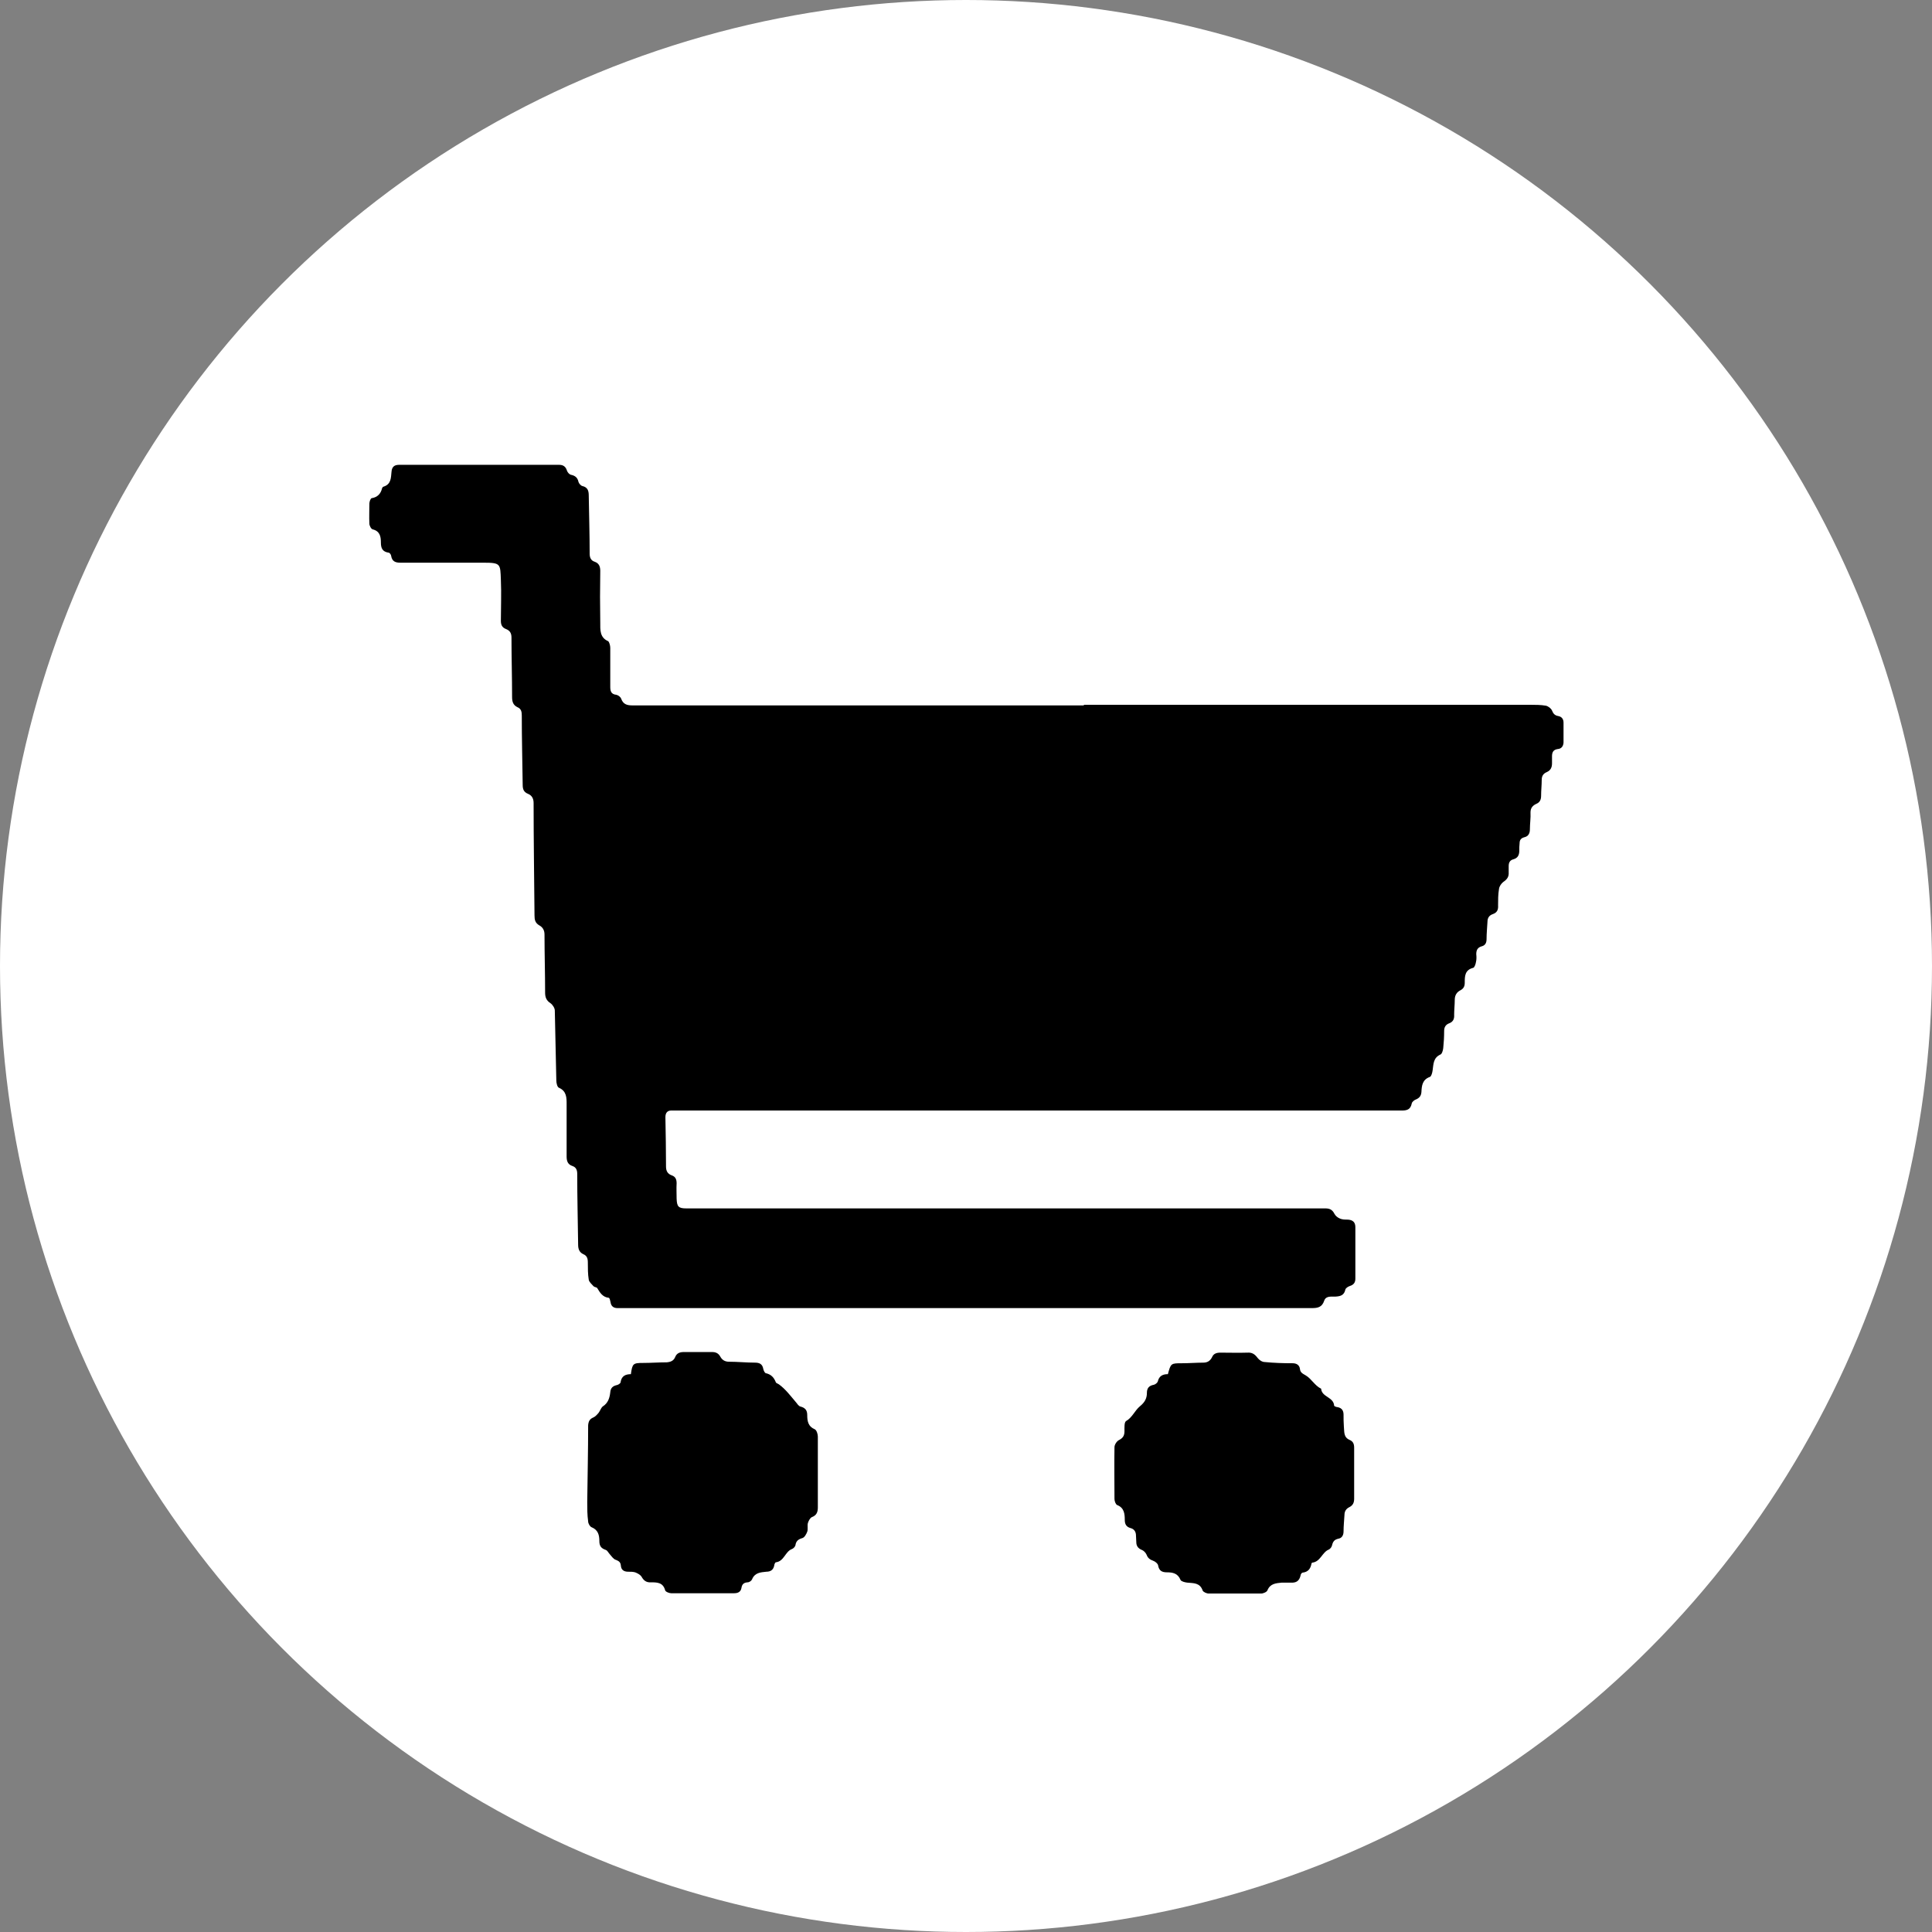 <?xml version="1.0" encoding="UTF-8"?>
<svg id="_レイヤー_2" data-name="レイヤー 2" xmlns="http://www.w3.org/2000/svg" viewBox="0 0 63.76 63.76">
  <rect x="0" y="0" width="63.76" height="63.76" fill="#808080" stroke="none"/>
  <defs>
    <style>
      .cls-1 {
        fill: #fff;
      }
    </style>
  </defs>
  <g id="_レイヤー_1-2" data-name="レイヤー 1">
    <g>
      <circle class="cls-1" cx="31.88" cy="31.88" r="31.88"/>
      <g>
        <path d="M35.77,23.28c-4.96,0-9.93,0-14.89,0-.18,0-.31-.03-.38-.22-.02-.06-.1-.12-.16-.13-.18-.02-.2-.13-.2-.27,0-.43,0-.85,0-1.28,0-.07-.03-.19-.07-.22-.28-.12-.26-.38-.26-.61-.01-.57-.01-1.14,0-1.71,0-.14-.04-.25-.18-.3-.13-.04-.17-.14-.17-.27,0-.64-.02-1.28-.03-1.92,0-.16-.04-.27-.21-.31-.05-.01-.12-.09-.13-.14-.03-.14-.11-.2-.24-.23-.06-.01-.12-.08-.14-.14-.04-.13-.12-.19-.26-.19-1.76,0-3.52,0-5.28,0-.17,0-.24,.08-.25,.24-.02,.19-.01,.4-.26,.48-.02,0-.04,.03-.05,.05-.04,.18-.15,.3-.34,.33-.04,0-.08,.12-.08,.18,0,.22-.01,.44,0,.66,0,.07,.06,.18,.11,.19,.24,.06,.27,.24,.27,.43,0,.19,.05,.31,.26,.34,.03,0,.08,.07,.08,.11,.03,.17,.13,.22,.3,.22,.92,0,1.83,0,2.75,0,.57,0,.55,.04,.57,.57,.02,.45,0,.9,0,1.35,0,.13,.04,.22,.17,.27,.13,.05,.18,.14,.18,.28,0,.65,.02,1.31,.02,1.96,0,.15,.03,.27,.18,.34,.12,.05,.14,.15,.14,.27,0,.76,.02,1.53,.03,2.29,0,.14,.03,.24,.18,.3,.12,.05,.18,.15,.18,.3,0,1.24,.02,2.47,.03,3.71,0,.14,.02,.25,.16,.33,.11,.06,.17,.16,.17,.3,0,.64,.02,1.28,.02,1.92,0,.15,.04,.26,.18,.35,.07,.05,.14,.16,.14,.24,.02,.77,.03,1.54,.05,2.31,0,.08,.03,.22,.09,.24,.25,.11,.25,.33,.25,.54,0,.58,0,1.15,0,1.73,0,.15,.04,.26,.19,.31,.12,.04,.16,.13,.16,.26,0,.78,.02,1.56,.03,2.34,0,.14,.04,.25,.17,.31,.12,.05,.15,.14,.15,.27,0,.19,0,.39,.03,.57,.01,.08,.1,.15,.16,.22,.03,.03,.1,.03,.12,.06,.09,.15,.18,.3,.38,.32,.03,0,.05,.1,.06,.15,.02,.13,.1,.19,.23,.19,.05,0,.09,0,.14,0,7.59,0,15.19,0,22.78,0,.19,0,.33-.03,.4-.24,.06-.18,.25-.13,.38-.14,.17-.01,.28-.05,.32-.23,.01-.05,.09-.1,.15-.12,.13-.04,.18-.12,.18-.24,0-.57,0-1.13,0-1.7,0-.16-.08-.24-.25-.25-.09,0-.19,0-.27-.04-.07-.03-.14-.09-.17-.15-.07-.14-.16-.18-.3-.18-2.06,0-4.12,0-6.18,0-4.97,0-9.94,0-14.91,0-.26,0-.31-.06-.32-.32,0-.17-.01-.34,0-.51,0-.13-.04-.22-.16-.26-.14-.05-.19-.15-.19-.29,0-.54-.01-1.08-.02-1.63,0-.15,.07-.23,.22-.22,.12,0,.24,0,.37,0,7.81,0,15.62,0,23.43,0,.09,0,.19,0,.28,0,.17,0,.29-.03,.33-.23,.01-.06,.09-.12,.15-.14,.11-.05,.16-.12,.17-.24,.01-.21,.03-.41,.28-.5,.05-.02,.08-.14,.09-.22,.03-.21,.02-.41,.26-.52,.05-.02,.08-.13,.09-.21,.02-.19,.03-.38,.03-.57,0-.13,.06-.21,.17-.25,.13-.05,.17-.15,.16-.28,0-.16,.02-.33,.02-.49,0-.16,.07-.26,.19-.32,.11-.06,.14-.14,.14-.25,0-.21,0-.42,.28-.49,.04-.01,.08-.12,.09-.19,.02-.08,.02-.17,.01-.26,0-.13,.04-.22,.18-.26,.12-.03,.16-.12,.16-.24,0-.19,.02-.38,.03-.57,0-.13,.06-.21,.17-.25,.15-.05,.19-.15,.18-.29,0-.18,0-.36,.03-.54,.01-.09,.08-.19,.15-.24,.12-.08,.18-.17,.17-.31,0-.07,0-.14,0-.21,0-.11,.04-.19,.15-.22,.15-.04,.2-.14,.2-.29,0-.08,0-.16,.01-.24,0-.1,.04-.17,.16-.2,.13-.03,.18-.13,.18-.26,0-.19,.03-.37,.02-.56,0-.15,.08-.23,.19-.28,.12-.05,.16-.14,.16-.27,0-.17,.02-.35,.02-.52,0-.13,.05-.21,.17-.26,.13-.06,.17-.16,.17-.29,0-.08,0-.15,0-.23,0-.13,.04-.22,.19-.24,.12-.01,.18-.09,.19-.21,0-.22,0-.44,0-.66,0-.12-.06-.2-.18-.22-.11-.02-.16-.08-.2-.18-.03-.07-.12-.14-.2-.16-.17-.03-.35-.03-.52-.03-4.91,0-9.82,0-14.73,0Z"/>
        <path d="M38.54,45.35c-.18,0-.29,.07-.33,.24-.01,.04-.08,.1-.13,.11-.16,.03-.23,.11-.23,.27,0,.18-.07,.31-.23,.44-.17,.14-.25,.37-.46,.49-.06,.04-.05,.22-.05,.33,0,.15-.05,.23-.19,.3-.07,.04-.14,.15-.14,.23-.01,.57,0,1.14,0,1.71,0,.07,.04,.18,.09,.2,.23,.09,.25,.29,.25,.49,0,.14,.05,.23,.19,.27,.12,.03,.18,.12,.18,.25,0,.07,.01,.14,.01,.21,0,.13,.06,.21,.18,.26,.06,.02,.13,.09,.16,.16,.04,.11,.11,.16,.22,.2,.06,.02,.15,.09,.16,.15,.03,.18,.13,.23,.29,.23,.19,0,.36,.03,.45,.25,.02,.05,.14,.08,.22,.09,.21,.02,.42,0,.51,.26,.02,.05,.13,.1,.2,.1,.58,0,1.15,0,1.73,0,.07,0,.19-.05,.21-.11,.09-.22,.28-.23,.47-.25,.1,0,.21,0,.31,0,.17,.01,.27-.06,.31-.23,0-.04,.04-.1,.07-.1,.18-.02,.26-.13,.29-.29,0-.02,.02-.04,.03-.04,.27-.03,.32-.34,.54-.43,.05-.02,.1-.09,.11-.14,.03-.13,.08-.19,.21-.22,.12-.02,.17-.12,.17-.24,0-.18,.02-.36,.03-.54,0-.13,.06-.21,.16-.26,.12-.06,.16-.15,.16-.28,0-.56,0-1.12,0-1.68,0-.12-.03-.21-.15-.26-.21-.09-.17-.28-.19-.45-.01-.13-.01-.26-.01-.38,0-.13-.05-.22-.19-.25-.04,0-.12-.03-.12-.05-.02-.29-.41-.28-.43-.56-.21-.1-.32-.33-.51-.44-.1-.06-.18-.09-.19-.22-.02-.12-.11-.18-.24-.18-.31,0-.62-.01-.92-.04-.09,0-.19-.07-.24-.14-.09-.12-.18-.18-.33-.17-.3,.01-.59,0-.89,0-.13,0-.23,.03-.28,.15-.06,.12-.15,.18-.29,.18-.23,0-.47,.02-.7,.02-.37,0-.37,0-.47,.37Z"/>
        <path d="M20.83,45.35c-.19,0-.32,.06-.35,.27,0,.03-.07,.08-.12,.09-.14,.03-.21,.1-.22,.24-.02,.18-.07,.35-.24,.46-.06,.04-.09,.14-.14,.21-.05,.06-.11,.13-.18,.16-.12,.05-.16,.13-.17,.26,0,.84-.02,1.69-.03,2.53,0,.21,0,.43,.03,.64,0,.07,.06,.17,.11,.19,.22,.09,.26,.26,.26,.46,0,.16,.06,.24,.21,.29,.06,.02,.09,.1,.14,.15,.06,.07,.12,.16,.2,.18,.1,.04,.15,.08,.16,.19,.01,.14,.1,.2,.24,.2,.08,0,.16,0,.23,.02,.08,.03,.17,.08,.21,.14,.07,.13,.16,.2,.31,.19,.2,0,.4,0,.47,.26,.01,.05,.13,.1,.2,.1,.69,0,1.39,0,2.08,0,.13,0,.22-.05,.24-.18,.02-.12,.08-.17,.2-.18,.06,0,.13-.05,.15-.1,.09-.22,.28-.23,.47-.25,.14,0,.23-.06,.26-.2,0-.04,.03-.1,.05-.11,.28-.03,.31-.36,.54-.44,.05-.02,.1-.08,.11-.12,.02-.14,.09-.2,.23-.24,.07-.02,.13-.13,.16-.21,.03-.08,0-.19,.02-.28,.02-.07,.07-.17,.13-.2,.16-.06,.2-.17,.2-.32,0-.78,0-1.56,0-2.34,0-.08-.04-.21-.1-.24-.22-.09-.25-.27-.25-.47,0-.16-.07-.24-.22-.28-.06-.01-.11-.09-.15-.14-.18-.21-.34-.43-.56-.59-.04-.03-.1-.04-.11-.08-.06-.15-.15-.25-.32-.29-.04,0-.08-.09-.09-.14-.03-.17-.13-.21-.28-.21-.28,0-.57-.03-.85-.03-.14,0-.23-.06-.29-.17-.06-.11-.15-.15-.27-.15-.31,0-.62,0-.93,0-.14,0-.24,.04-.29,.17-.05,.12-.15,.16-.28,.17-.26,0-.51,.02-.77,.02-.34,0-.36,.02-.41,.37Z"/>
      </g>
    </g>
  </g>
</svg>